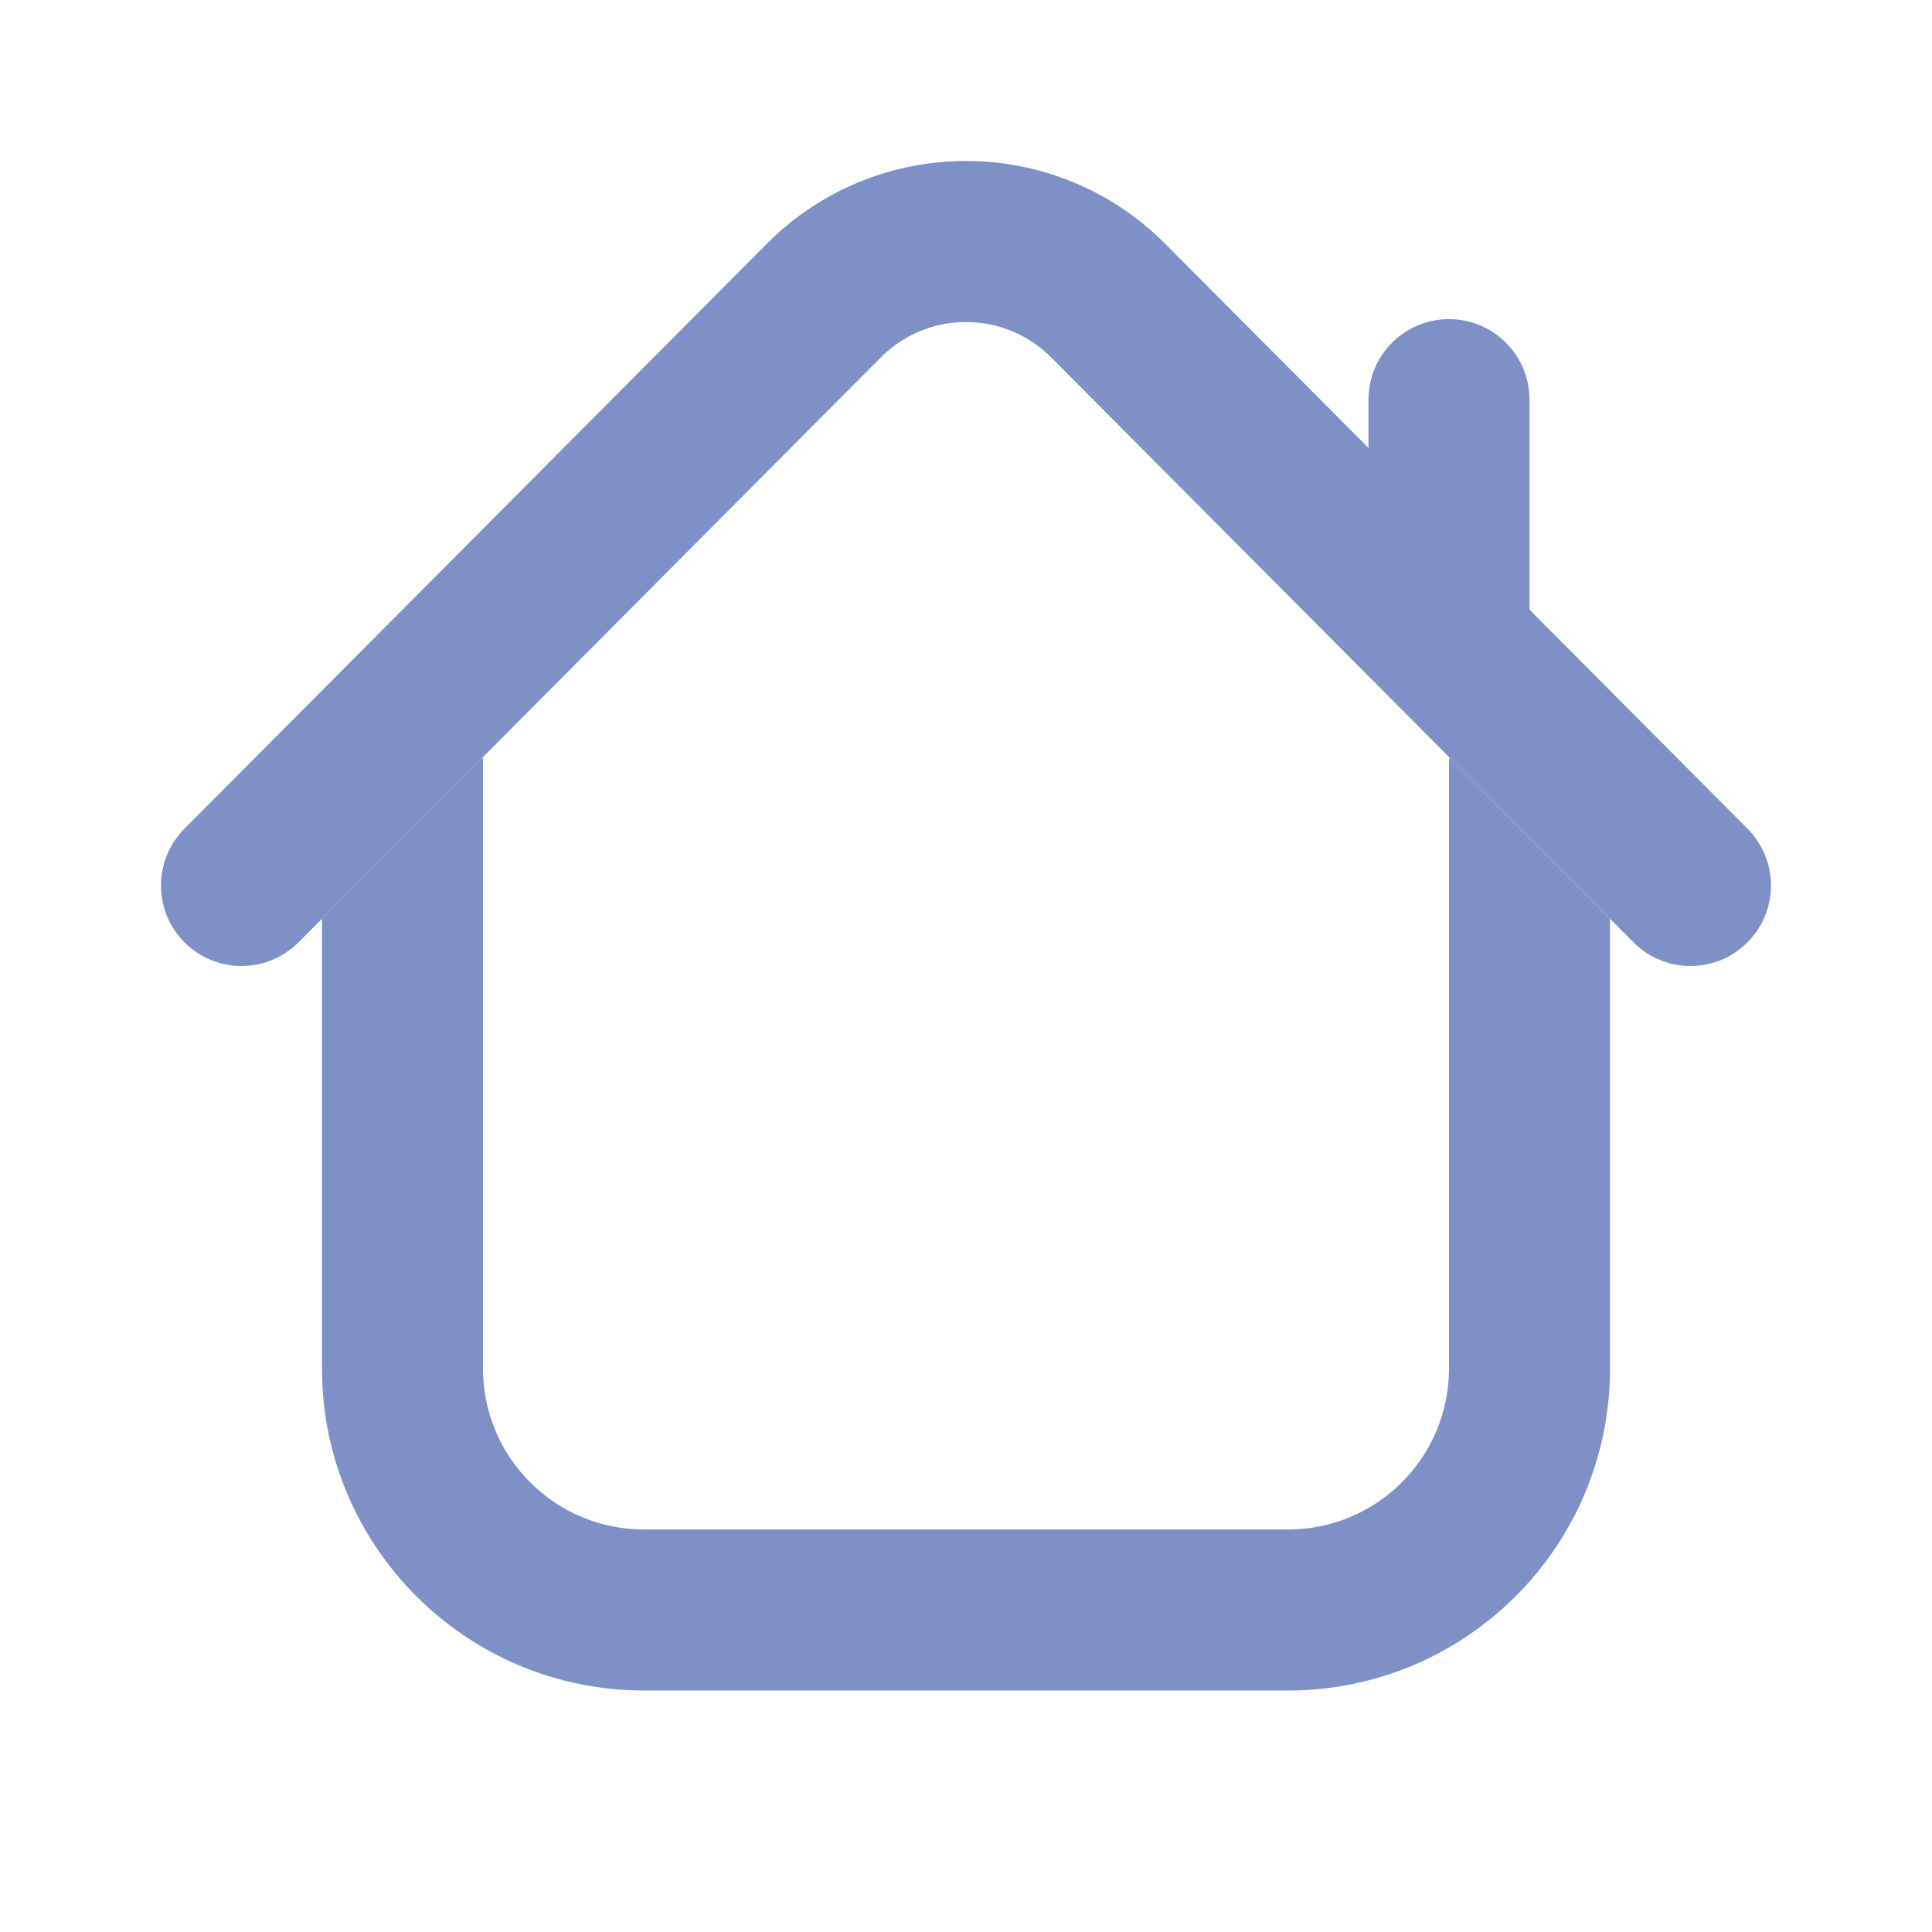 <?xml version="1.0" encoding="UTF-8"?>
<svg xmlns="http://www.w3.org/2000/svg" width="44" height="44" viewBox="0 0 44 44" fill="none">
  <path fill-rule="evenodd" clip-rule="evenodd" d="M33.008 17.248C33.003 17.304 33 17.36 33 17.417V31.167C33 33.192 31.358 34.833 29.334 34.833H14.667C12.642 34.833 11 33.192 11 31.167V17.417C11 17.36 10.998 17.304 10.992 17.248L7.333 20.924V31.167C7.333 35.217 10.617 38.5 14.667 38.5H29.334C33.384 38.5 36.667 35.217 36.667 31.167V20.924L33.008 17.248Z" fill="#7E90C6"></path>
  <path fill-rule="evenodd" clip-rule="evenodd" d="M20.058 8.142C21.131 7.064 22.868 7.064 23.942 8.142L37.201 21.46C37.915 22.178 39.076 22.18 39.793 21.466C40.511 20.752 40.513 19.591 39.799 18.873L34.833 13.885V9.102C34.833 8.089 34.012 7.268 33 7.268C31.987 7.268 31.166 8.089 31.166 9.102V10.202L26.54 5.555C24.034 3.037 19.966 3.037 17.46 5.555L4.201 18.873C3.486 19.591 3.489 20.752 4.206 21.466C4.924 22.18 6.085 22.178 6.799 21.46L20.058 8.142Z" fill="#7E90C6"></path>
</svg>
